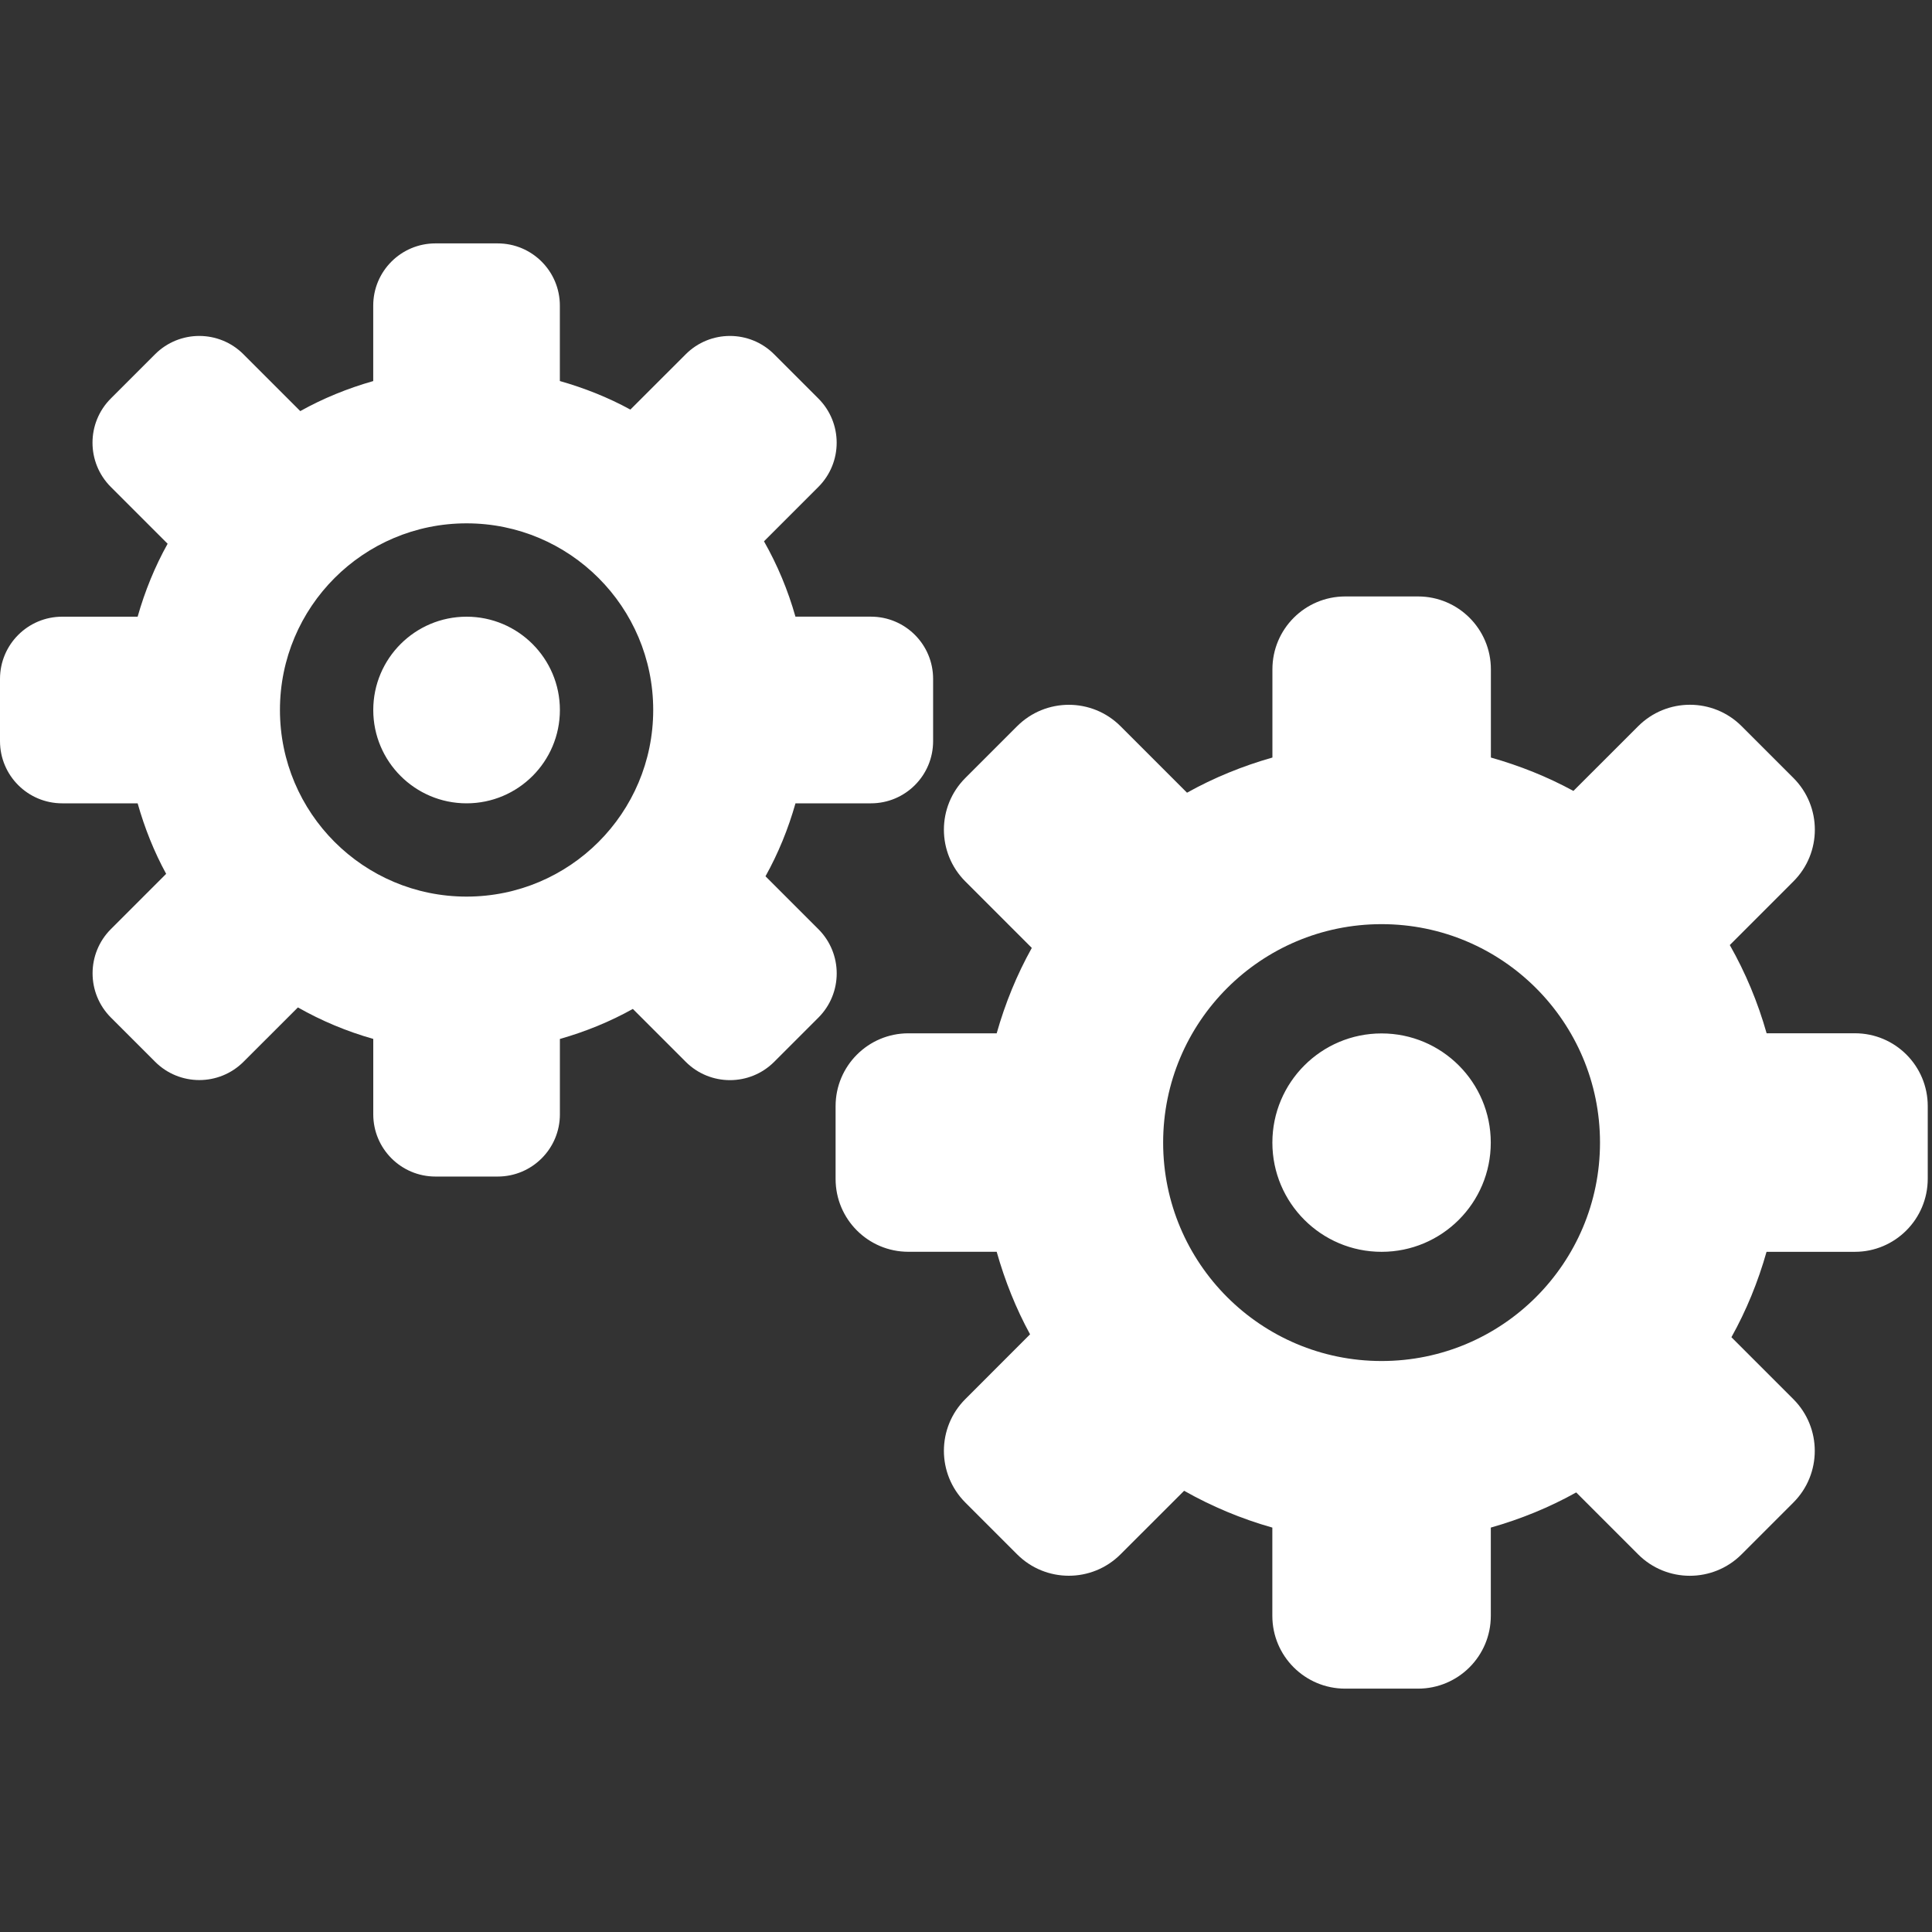 <?xml version="1.0" encoding="utf-8"?>
<!-- Generator: Adobe Illustrator 18.1.1, SVG Export Plug-In . SVG Version: 6.00 Build 0)  -->
<svg version="1.1" id="Layer_1" xmlns="http://www.w3.org/2000/svg" xmlns:xlink="http://www.w3.org/1999/xlink" x="0px" y="0px"
	 width="50px" height="50px" viewBox="-10 12 50 50" enable-background="new -10 12 50 50" xml:space="preserve">
<rect x="-10" y="12" width="50" height="50" fill="#333333" stroke="none"/>
<g>
	<path fill="#FFFFFF" d="M12.54,32.79h-1.953c-0.188,0.664-0.447,1.297-0.776,1.888l1.369,1.369c0.632,0.632,0.632,1.657,0,2.289
		l-1.144,1.144c-0.632,0.632-1.657,0.632-2.289,0l-1.369-1.369c-0.591,0.33-1.224,0.588-1.888,0.777v1.951
		c0,0.889-0.72,1.61-1.61,1.61H1.27c-0.89,0-1.61-0.721-1.61-1.61v-1.952c-0.688-0.195-1.342-0.469-1.95-0.815l-1.407,1.406
		c-0.632,0.632-1.657,0.632-2.289,0l-1.144-1.144c-0.632-0.632-0.632-1.657,0-2.289l1.43-1.43c-0.312-0.572-0.557-1.185-0.738-1.825
		H-8.39c-0.889,0-1.61-0.72-1.61-1.61v-1.61c0-0.89,0.721-1.61,1.61-1.61h1.952c0.188-0.664,0.447-1.297,0.776-1.888l-1.47-1.47
		c-0.632-0.632-0.632-1.657,0-2.289l1.144-1.144c0.632-0.633,1.657-0.633,2.289,0l1.47,1.47c0.591-0.33,1.224-0.588,1.888-0.777
		v-1.953c0-0.889,0.72-1.61,1.61-1.61h1.61c0.89,0,1.61,0.721,1.61,1.61v1.952c0.64,0.182,1.253,0.426,1.825,0.739l1.432-1.431
		c0.632-0.633,1.657-0.633,2.289,0l1.144,1.144c0.632,0.632,0.632,1.657,0,2.289l-1.407,1.407c0.346,0.609,0.62,1.263,0.814,1.95
		h1.953c0.889,0,1.61,0.72,1.61,1.61v1.61C14.15,32.069,13.429,32.79,12.54,32.79L12.54,32.79z M2.075,25.544
		c-2.668,0-4.83,2.162-4.83,4.83s2.162,4.83,4.83,4.83s4.83-2.162,4.83-4.83C6.905,27.707,4.743,25.544,2.075,25.544L2.075,25.544z
		 M2.075,32.79c-1.333,0-2.415-1.082-2.415-2.415s1.082-2.415,2.415-2.415s2.415,1.082,2.415,2.415S3.409,32.79,2.075,32.79
		L2.075,32.79z"/>
	<path fill="#FFFFFF" d="M38.003,44.397h-2.285c-0.22,0.777-0.523,1.518-0.909,2.21l1.602,1.602c0.74,0.74,0.74,1.939,0,2.678
		l-1.339,1.339c-0.74,0.74-1.939,0.74-2.678,0l-1.602-1.602c-0.691,0.386-1.432,0.689-2.21,0.91v2.284
		c0,1.041-0.843,1.884-1.885,1.884h-1.884c-1.041,0-1.885-0.844-1.885-1.884v-2.284c-0.805-0.228-1.57-0.549-2.283-0.953L19,52.225
		c-0.74,0.74-1.939,0.74-2.678,0l-1.339-1.339c-0.74-0.74-0.74-1.939,0-2.678l1.675-1.676c-0.366-0.67-0.652-1.387-0.864-2.136
		h-2.285c-1.041,0-1.884-0.843-1.884-1.885v-1.884c0-1.041,0.844-1.885,1.884-1.885h2.285c0.22-0.777,0.523-1.518,0.909-2.21
		l-1.72-1.72c-0.74-0.74-0.74-1.939,0-2.678l1.339-1.339c0.74-0.74,1.939-0.74,2.678,0l1.72,1.72c0.691-0.386,1.433-0.689,2.21-0.91
		v-2.284c0-1.041,0.843-1.885,1.885-1.885h1.884c1.041,0,1.885,0.844,1.885,1.885v2.284c0.749,0.212,1.466,0.499,2.136,0.864
		l1.676-1.675c0.74-0.74,1.939-0.74,2.678,0l1.339,1.339c0.74,0.74,0.74,1.939,0,2.678l-1.646,1.647
		c0.405,0.712,0.725,1.478,0.953,2.283h2.286c1.041,0,1.884,0.843,1.884,1.885v1.884C39.887,43.553,39.043,44.397,38.003,44.397
		L38.003,44.397z M25.755,35.917c-3.122,0-5.653,2.53-5.653,5.653s2.53,5.653,5.653,5.653s5.653-2.53,5.653-5.653
		C31.408,38.448,28.878,35.917,25.755,35.917L25.755,35.917z M25.755,44.397c-1.561,0-2.826-1.266-2.826-2.826
		s1.266-2.826,2.826-2.826c1.561,0,2.826,1.266,2.826,2.826C28.582,43.131,27.316,44.397,25.755,44.397L25.755,44.397z"/>
</g>
</svg>
